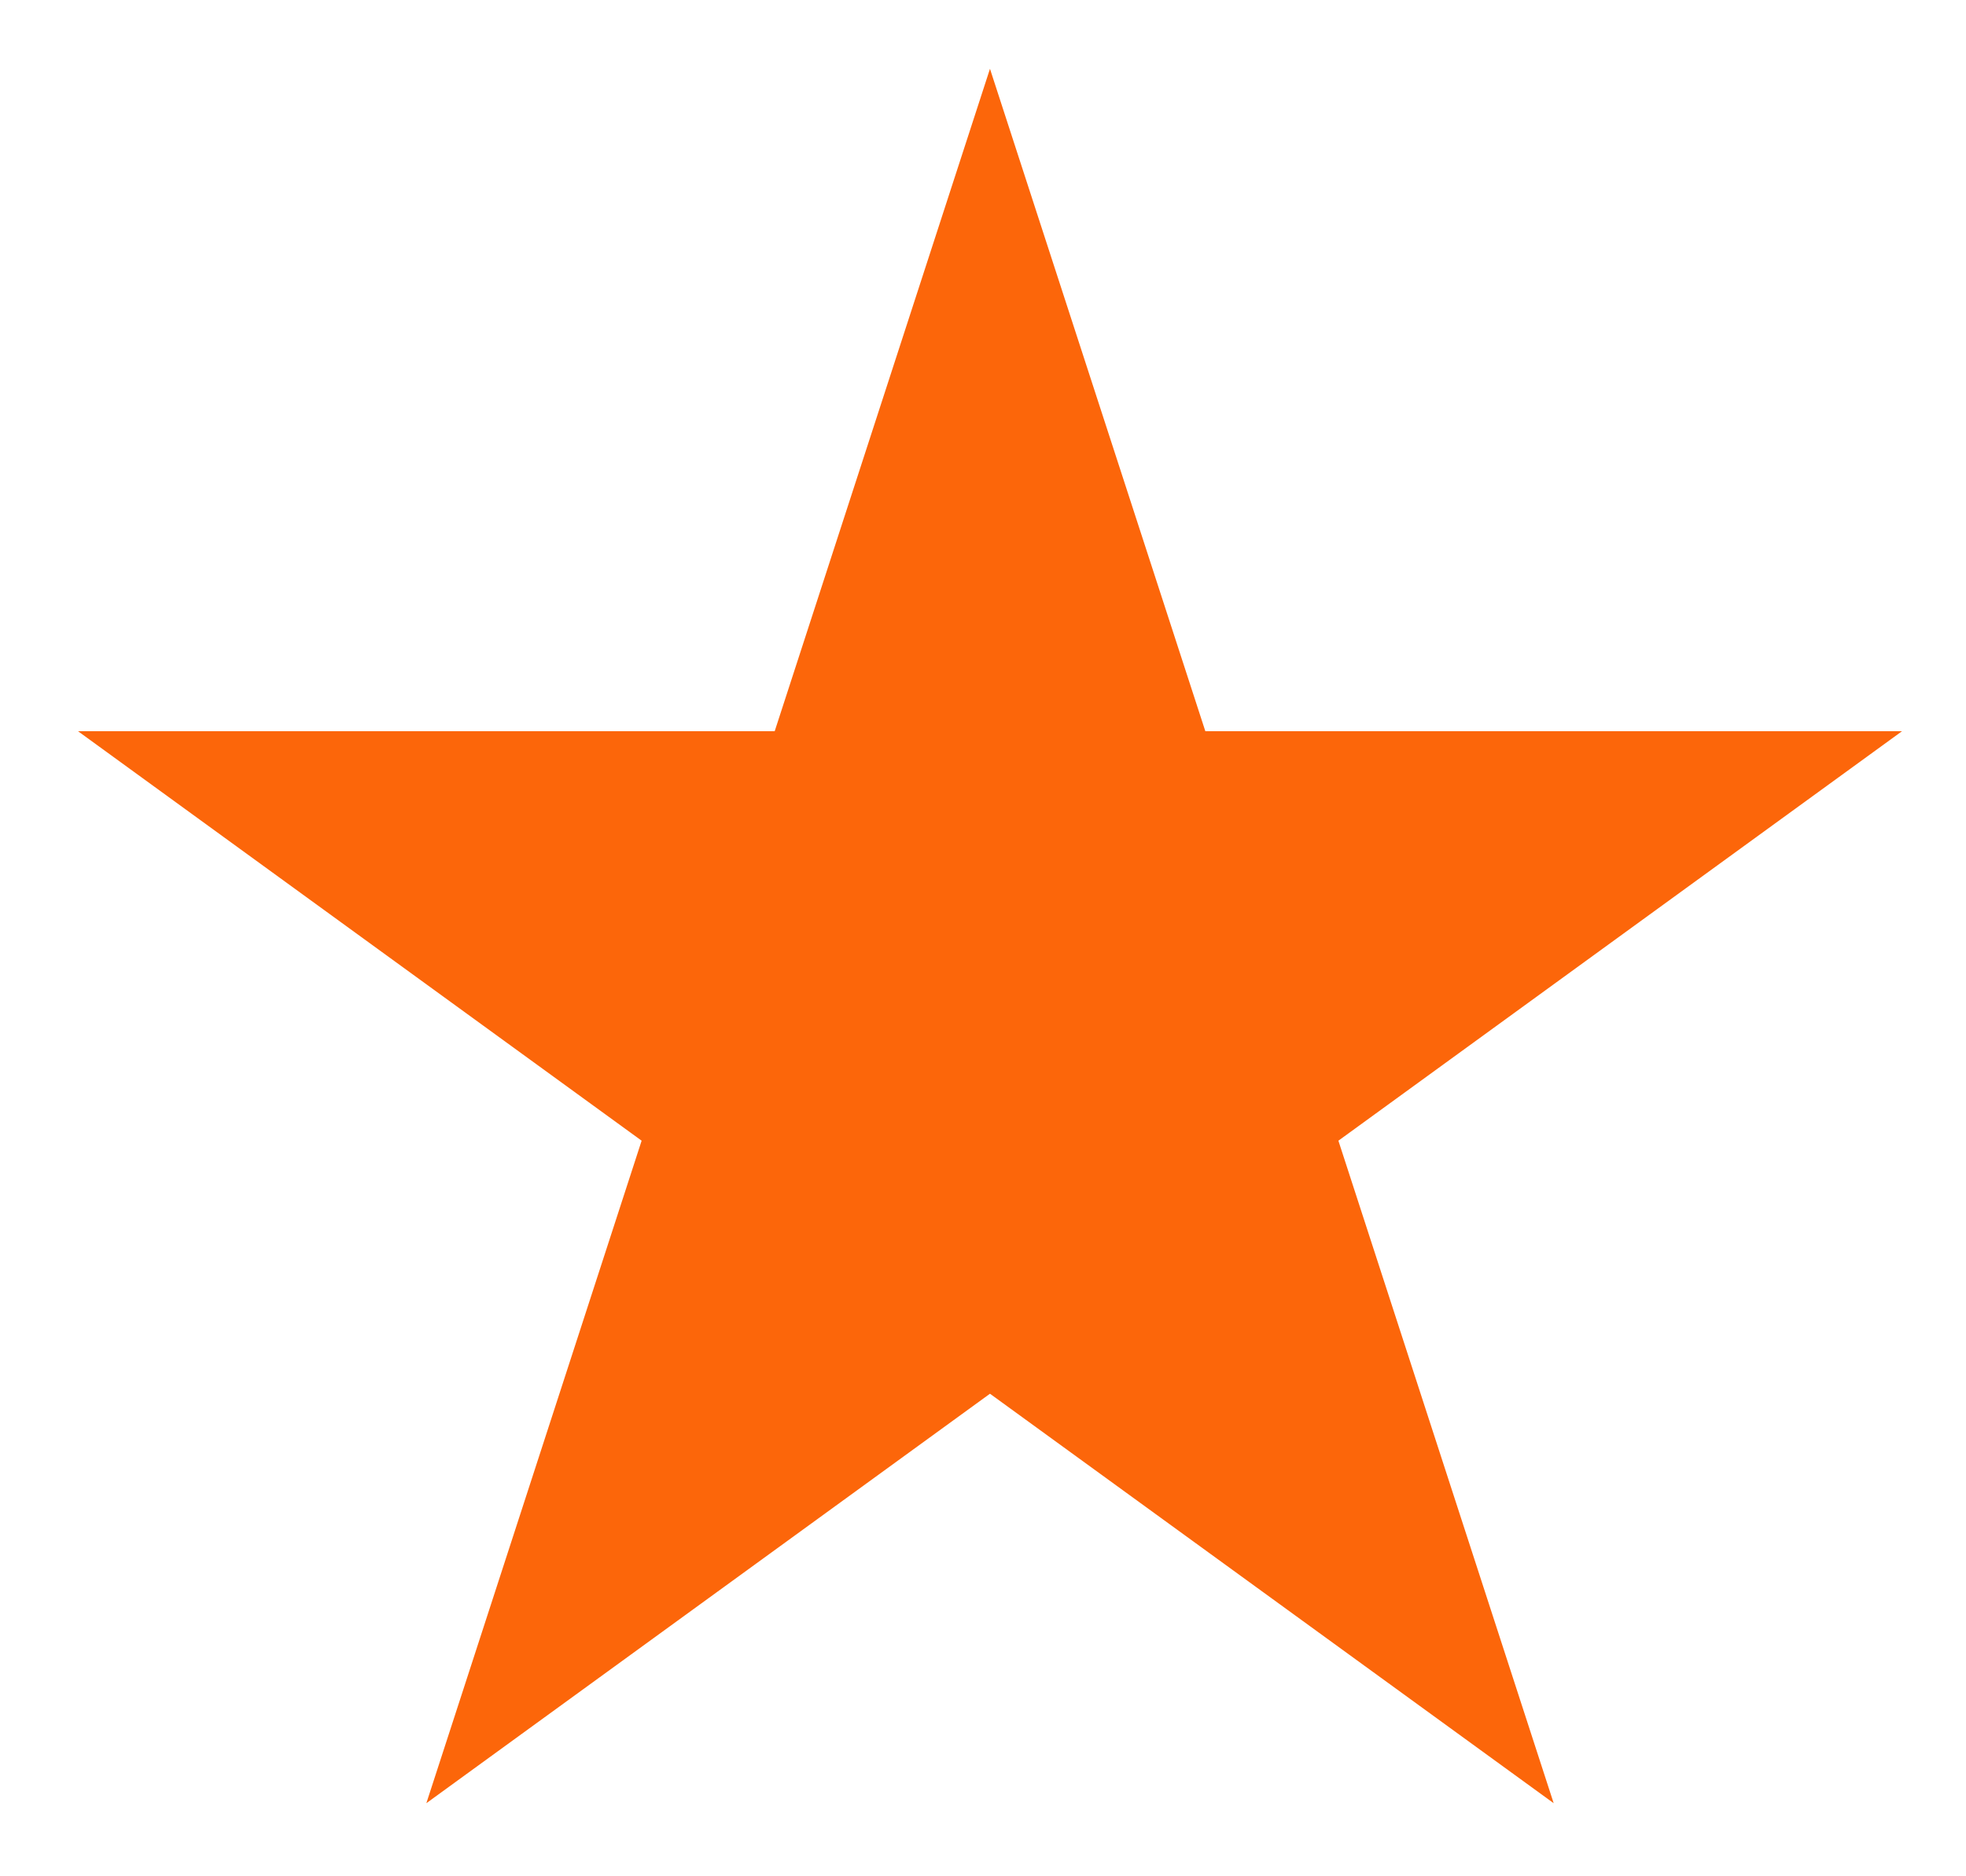 <svg xmlns="http://www.w3.org/2000/svg" width="22" height="21" viewBox="0 0 22 21" fill="none">
<path d="M11.078 0.77L13.488 8.184L21.284 8.184L14.977 12.767L17.386 20.182L11.078 15.599L4.771 20.182L7.18 12.767L0.873 8.184L8.669 8.184L11.078 0.77Z" fill="#FC660A"/>
</svg>
